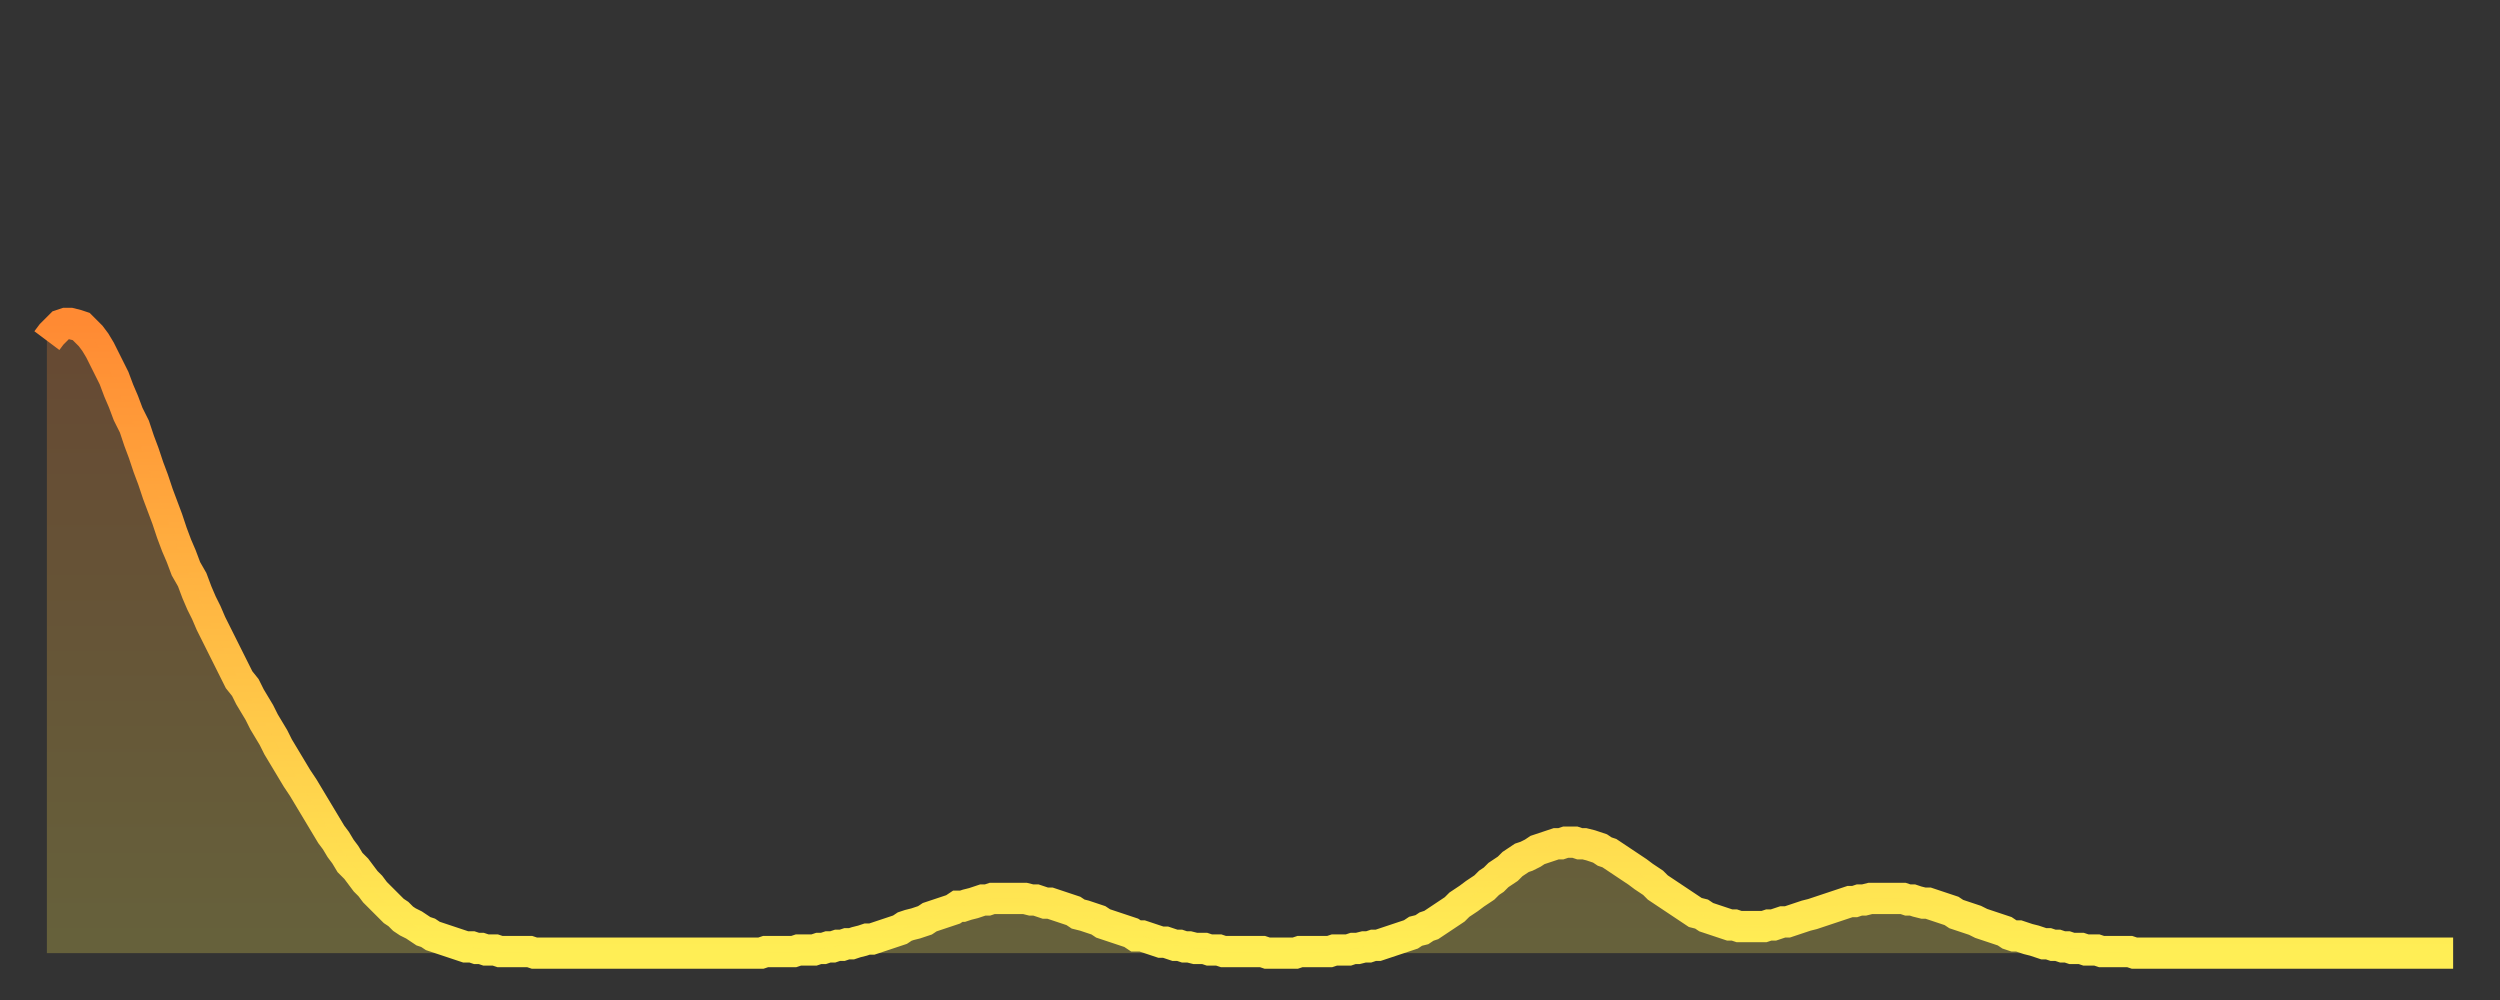<?xml version="1.0" encoding="utf-8" ?>
<svg baseProfile="full" height="64" version="1.1" width="160" xmlns="http://www.w3.org/2000/svg" xmlns:ev="http://www.w3.org/2001/xml-events" xmlns:xlink="http://www.w3.org/1999/xlink"><rect width="100%" height="100%" fill="#333333" stroke="none"/><defs><linearGradient id="id1167818" x1="0" x2="0" y1="0" y2="1"><stop offset="0%" stop-color="#ff8a33" /><stop offset="50%" stop-color="#ffbc44" /><stop offset="100%" stop-color="#ffee55" /></linearGradient></defs><g transform="translate(3,3)"><g><path d="M 0.0 18.8 0.3 18.4 0.6 18.1 0.9 17.8 1.2 17.7 1.5 17.7 1.9 17.8 2.2 17.9 2.5 18.2 2.8 18.5 3.1 18.9 3.4 19.4 3.7 20.0 4.0 20.6 4.3 21.2 4.6 22.0 4.9 22.7 5.2 23.5 5.6 24.3 5.9 25.2 6.2 26.0 6.5 26.9 6.8 27.7 7.1 28.6 7.4 29.4 7.7 30.2 8.0 31.1 8.3 31.9 8.6 32.6 8.9 33.4 9.3 34.1 9.6 34.9 9.9 35.6 10.2 36.2 10.5 36.9 10.8 37.5 11.1 38.1 11.4 38.7 11.7 39.3 12.0 39.9 12.3 40.5 12.7 41.0 13.0 41.6 13.3 42.1 13.6 42.6 13.9 43.2 14.2 43.7 14.5 44.2 14.8 44.8 15.1 45.3 15.4 45.8 15.7 46.3 16.0 46.8 16.4 47.4 16.7 47.9 17.0 48.4 17.3 48.9 17.6 49.4 17.9 49.9 18.2 50.4 18.5 50.8 18.8 51.3 19.1 51.7 19.4 52.2 19.8 52.6 20.1 53.0 20.4 53.4 20.7 53.7 21.0 54.1 21.3 54.4 21.6 54.7 21.9 55.0 22.2 55.3 22.5 55.5 22.8 55.8 23.1 56.0 23.5 56.2 23.8 56.4 24.1 56.6 24.4 56.7 24.7 56.9 25.0 57.0 25.3 57.1 25.6 57.2 25.9 57.3 26.2 57.4 26.5 57.5 26.8 57.6 27.2 57.6 27.5 57.7 27.8 57.7 28.1 57.8 28.4 57.8 28.7 57.8 29.0 57.9 29.3 57.9 29.6 57.9 29.9 57.9 30.2 57.9 30.6 57.9 30.9 57.9 31.2 58.0 31.5 58.0 31.8 58.0 32.1 58.0 32.4 58.0 32.7 58.0 33.0 58.0 33.3 58.0 33.6 58.0 33.9 58.0 34.3 58.0 34.6 58.0 34.9 58.0 35.2 58.0 35.5 58.0 35.8 58.0 36.1 58.0 36.4 58.0 36.7 58.0 37.0 58.0 37.3 58.0 37.7 58.0 38.0 58.0 38.3 58.0 38.6 58.0 38.9 58.0 39.2 58.0 39.5 58.0 39.8 58.0 40.1 58.0 40.4 58.0 40.7 58.0 41.0 58.0 41.4 58.0 41.7 58.0 42.0 58.0 42.3 58.0 42.6 58.0 42.9 58.0 43.2 58.0 43.5 58.0 43.8 58.0 44.1 58.0 44.4 58.0 44.7 58.0 45.1 58.0 45.4 58.0 45.7 58.0 46.0 57.9 46.3 57.9 46.6 57.9 46.9 57.9 47.2 57.9 47.5 57.9 47.8 57.9 48.1 57.8 48.5 57.8 48.8 57.8 49.1 57.8 49.4 57.7 49.7 57.7 50.0 57.6 50.3 57.6 50.6 57.5 50.9 57.5 51.2 57.4 51.5 57.4 51.8 57.3 52.2 57.2 52.5 57.1 52.8 57.1 53.1 57.0 53.4 56.9 53.7 56.8 54.0 56.7 54.3 56.6 54.6 56.5 54.9 56.3 55.2 56.2 55.6 56.1 55.9 56.0 56.2 55.9 56.5 55.7 56.8 55.6 57.1 55.5 57.4 55.4 57.7 55.3 58.0 55.2 58.3 55.0 58.6 55.0 58.9 54.9 59.3 54.8 59.6 54.7 59.9 54.6 60.2 54.6 60.5 54.5 60.8 54.5 61.1 54.5 61.4 54.5 61.7 54.5 62.0 54.5 62.3 54.5 62.6 54.5 63.0 54.6 63.3 54.6 63.6 54.7 63.9 54.8 64.2 54.8 64.5 54.9 64.8 55.0 65.1 55.1 65.4 55.2 65.7 55.3 66.0 55.5 66.4 55.6 66.7 55.7 67.0 55.8 67.3 55.9 67.6 56.1 67.9 56.2 68.2 56.3 68.5 56.4 68.8 56.5 69.1 56.6 69.4 56.7 69.7 56.9 70.1 56.9 70.4 57.0 70.7 57.1 71.0 57.2 71.3 57.3 71.6 57.3 71.9 57.4 72.2 57.5 72.5 57.5 72.8 57.6 73.1 57.6 73.5 57.7 73.8 57.7 74.1 57.7 74.4 57.8 74.7 57.8 75.0 57.8 75.3 57.9 75.6 57.9 75.9 57.9 76.2 57.9 76.5 57.9 76.8 57.9 77.2 57.9 77.5 57.9 77.8 57.9 78.1 58.0 78.4 58.0 78.7 58.0 79.0 58.0 79.3 58.0 79.6 58.0 79.9 58.0 80.2 57.9 80.5 57.9 80.9 57.9 81.2 57.9 81.5 57.9 81.8 57.9 82.1 57.9 82.4 57.8 82.7 57.8 83.0 57.8 83.3 57.8 83.6 57.7 83.9 57.7 84.3 57.6 84.6 57.6 84.9 57.5 85.2 57.5 85.5 57.4 85.8 57.3 86.1 57.2 86.4 57.1 86.7 57.0 87.0 56.9 87.3 56.8 87.6 56.6 88.0 56.5 88.3 56.3 88.6 56.2 88.9 56.0 89.2 55.8 89.5 55.6 89.8 55.4 90.1 55.2 90.4 54.9 90.7 54.7 91.0 54.5 91.4 54.2 91.7 54.0 92.0 53.8 92.3 53.5 92.6 53.3 92.9 53.0 93.2 52.8 93.5 52.6 93.8 52.3 94.1 52.1 94.4 51.9 94.7 51.8 95.1 51.6 95.4 51.4 95.7 51.3 96.0 51.2 96.3 51.1 96.6 51.0 96.9 51.0 97.2 50.9 97.5 50.9 97.8 50.9 98.1 51.0 98.4 51.0 98.8 51.1 99.1 51.2 99.4 51.3 99.7 51.5 100.0 51.6 100.3 51.8 100.6 52.0 100.9 52.2 101.2 52.4 101.5 52.6 101.8 52.8 102.2 53.1 102.5 53.3 102.8 53.5 103.1 53.8 103.4 54.0 103.7 54.2 104.0 54.4 104.3 54.6 104.6 54.8 104.9 55.0 105.2 55.2 105.5 55.4 105.9 55.5 106.2 55.7 106.5 55.8 106.8 55.9 107.1 56.0 107.4 56.1 107.7 56.2 108.0 56.2 108.3 56.3 108.6 56.3 108.9 56.3 109.3 56.3 109.6 56.3 109.9 56.3 110.2 56.2 110.5 56.2 110.8 56.1 111.1 56.0 111.4 56.0 111.7 55.9 112.0 55.8 112.3 55.7 112.6 55.6 113.0 55.5 113.3 55.4 113.6 55.3 113.9 55.2 114.2 55.1 114.5 55.0 114.8 54.9 115.1 54.8 115.4 54.7 115.7 54.7 116.0 54.6 116.3 54.6 116.7 54.5 117.0 54.5 117.3 54.5 117.6 54.5 117.9 54.5 118.2 54.5 118.5 54.5 118.8 54.5 119.1 54.6 119.4 54.6 119.7 54.7 120.1 54.8 120.4 54.8 120.7 54.9 121.0 55.0 121.3 55.1 121.6 55.2 121.9 55.3 122.2 55.5 122.5 55.6 122.8 55.7 123.1 55.8 123.4 55.9 123.8 56.1 124.1 56.2 124.4 56.3 124.7 56.4 125.0 56.5 125.3 56.6 125.6 56.8 125.9 56.9 126.2 56.9 126.5 57.0 126.8 57.1 127.2 57.2 127.5 57.3 127.8 57.4 128.1 57.4 128.4 57.5 128.7 57.5 129.0 57.6 129.3 57.6 129.6 57.7 129.9 57.7 130.2 57.7 130.5 57.8 130.9 57.8 131.2 57.8 131.5 57.9 131.8 57.9 132.1 57.9 132.4 57.9 132.7 57.9 133.0 57.9 133.3 57.9 133.6 58.0 133.9 58.0 134.2 58.0 134.6 58.0 134.9 58.0 135.2 58.0 135.5 58.0 135.8 58.0 136.1 58.0 136.4 58.0 136.7 58.0 137.0 58.0 137.3 58.0 137.6 58.0 138.0 58.0 138.3 58.0 138.6 58.0 138.9 58.0 139.2 58.0 139.5 58.0 139.8 58.0 140.1 58.0 140.4 58.0 140.7 58.0 141.0 58.0 141.3 58.0 141.7 58.0 142.0 58.0 142.3 58.0 142.6 58.0 142.9 58.0 143.2 58.0 143.5 58.0 143.8 58.0 144.1 58.0 144.4 58.0 144.7 58.0 145.1 58.0 145.4 58.0 145.7 58.0 146.0 58.0 146.3 58.0 146.6 58.0 146.9 58.0 147.2 58.0 147.5 58.0 147.8 58.0 148.1 58.0 148.4 58.0 148.8 58.0 149.1 58.0 149.4 58.0 149.7 58.0 150.0 58.0 150.3 58.0 150.6 58.0 150.9 58.0 151.2 58.0 151.5 58.0 151.8 58.0 152.1 58.0 152.5 58.0 152.8 58.0 153.1 58.0 153.4 58.0 153.7 58.0 154.0 58.0" fill="none" id="graph-curve" opacity="1" stroke="url(#id1167818)" stroke-width="2" /><path d="M 0 58 L 0.0 18.8 0.3 18.4 0.6 18.1 0.9 17.8 1.2 17.7 1.5 17.7 1.9 17.8 2.2 17.9 2.5 18.2 2.8 18.5 3.1 18.9 3.4 19.4 3.7 20.0 4.0 20.6 4.3 21.2 4.6 22.0 4.9 22.7 5.2 23.5 5.6 24.3 5.9 25.2 6.2 26.0 6.5 26.9 6.8 27.7 7.1 28.6 7.4 29.4 7.7 30.2 8.0 31.1 8.3 31.9 8.6 32.6 8.9 33.4 9.3 34.1 9.6 34.9 9.9 35.6 10.2 36.2 10.5 36.9 10.8 37.5 11.1 38.1 11.4 38.7 11.7 39.3 12.0 39.9 12.3 40.5 12.7 41.0 13.0 41.6 13.3 42.1 13.6 42.6 13.9 43.2 14.2 43.7 14.5 44.2 14.8 44.8 15.1 45.3 15.4 45.8 15.7 46.3 16.0 46.8 16.4 47.4 16.7 47.9 17.0 48.4 17.3 48.9 17.6 49.4 17.9 49.9 18.2 50.4 18.5 50.8 18.8 51.3 19.1 51.7 19.4 52.2 19.8 52.6 20.1 53.0 20.4 53.4 20.7 53.7 21.0 54.1 21.3 54.4 21.6 54.7 21.9 55.0 22.2 55.3 22.5 55.5 22.8 55.8 23.1 56.0 23.5 56.2 23.8 56.4 24.1 56.6 24.4 56.7 24.7 56.9 25.0 57.0 25.3 57.1 25.6 57.2 25.9 57.3 26.2 57.4 26.5 57.5 26.8 57.6 27.2 57.6 27.5 57.7 27.8 57.7 28.1 57.8 28.4 57.8 28.7 57.8 29.0 57.9 29.3 57.9 29.6 57.9 29.9 57.9 30.2 57.9 30.6 57.9 30.9 57.9 31.2 58.0 31.5 58.0 31.8 58.0 32.1 58.0 32.4 58.0 32.7 58.0 33.0 58.0 33.3 58.0 33.6 58.0 33.9 58.0 34.3 58.0 34.6 58.0 34.9 58.0 35.2 58.0 35.5 58.0 35.8 58.0 36.1 58.0 36.4 58.0 36.7 58.0 37.0 58.0 37.3 58.0 37.7 58.0 38.0 58.0 38.3 58.0 38.6 58.0 38.9 58.0 39.2 58.0 39.5 58.0 39.8 58.0 40.1 58.0 40.4 58.0 40.7 58.0 41.0 58.0 41.4 58.0 41.7 58.0 42.0 58.0 42.3 58.0 42.6 58.0 42.9 58.0 43.2 58.0 43.5 58.0 43.8 58.0 44.1 58.0 44.4 58.0 44.7 58.0 45.1 58.0 45.4 58.0 45.7 58.0 46.0 57.9 46.3 57.9 46.6 57.9 46.9 57.9 47.2 57.9 47.5 57.9 47.8 57.9 48.1 57.8 48.5 57.8 48.8 57.8 49.1 57.8 49.4 57.7 49.7 57.7 50.0 57.6 50.3 57.6 50.6 57.5 50.9 57.5 51.2 57.4 51.5 57.4 51.8 57.3 52.2 57.2 52.5 57.1 52.8 57.1 53.1 57.0 53.4 56.9 53.7 56.8 54.0 56.7 54.3 56.6 54.6 56.5 54.9 56.3 55.2 56.2 55.6 56.1 55.9 56.0 56.2 55.9 56.5 55.7 56.8 55.6 57.1 55.5 57.4 55.4 57.7 55.3 58.0 55.2 58.3 55.0 58.6 55.0 58.9 54.9 59.3 54.8 59.6 54.7 59.9 54.6 60.2 54.6 60.5 54.5 60.8 54.5 61.1 54.5 61.4 54.5 61.7 54.5 62.0 54.5 62.3 54.5 62.6 54.5 63.0 54.6 63.3 54.6 63.6 54.7 63.9 54.8 64.2 54.8 64.5 54.9 64.8 55.0 65.1 55.1 65.4 55.2 65.7 55.3 66.0 55.5 66.4 55.6 66.7 55.7 67.0 55.8 67.3 55.9 67.6 56.1 67.9 56.2 68.2 56.3 68.5 56.4 68.8 56.5 69.1 56.6 69.4 56.7 69.7 56.9 70.1 56.9 70.4 57.0 70.7 57.1 71.0 57.2 71.3 57.3 71.6 57.3 71.9 57.4 72.2 57.5 72.5 57.5 72.8 57.6 73.1 57.6 73.5 57.7 73.8 57.7 74.1 57.7 74.4 57.8 74.7 57.8 75.0 57.8 75.3 57.9 75.6 57.9 75.9 57.9 76.2 57.9 76.5 57.9 76.8 57.9 77.2 57.9 77.5 57.9 77.8 57.9 78.1 58.0 78.4 58.0 78.7 58.0 79.0 58.0 79.3 58.0 79.6 58.0 79.9 58.0 80.2 57.9 80.5 57.9 80.9 57.9 81.2 57.9 81.5 57.9 81.8 57.9 82.1 57.9 82.4 57.8 82.7 57.8 83.0 57.8 83.3 57.8 83.6 57.7 83.9 57.7 84.3 57.6 84.6 57.6 84.9 57.5 85.2 57.5 85.5 57.4 85.8 57.3 86.1 57.2 86.4 57.1 86.7 57.0 87.0 56.9 87.3 56.8 87.6 56.6 88.0 56.5 88.3 56.3 88.6 56.2 88.9 56.0 89.2 55.8 89.5 55.6 89.8 55.4 90.1 55.2 90.4 54.9 90.7 54.7 91.0 54.5 91.4 54.2 91.7 54.0 92.0 53.8 92.3 53.5 92.6 53.3 92.9 53.0 93.2 52.8 93.5 52.6 93.8 52.3 94.1 52.1 94.4 51.9 94.7 51.8 95.1 51.6 95.4 51.4 95.7 51.3 96.0 51.2 96.3 51.1 96.6 51.0 96.9 51.0 97.2 50.9 97.5 50.9 97.8 50.9 98.1 51.0 98.4 51.0 98.8 51.1 99.1 51.2 99.4 51.3 99.7 51.5 100.0 51.6 100.3 51.8 100.6 52.0 100.9 52.2 101.2 52.4 101.5 52.6 101.8 52.8 102.2 53.1 102.5 53.3 102.8 53.5 103.1 53.8 103.4 54.0 103.7 54.2 104.0 54.4 104.3 54.6 104.6 54.8 104.9 55.0 105.2 55.2 105.5 55.4 105.9 55.5 106.2 55.7 106.5 55.8 106.8 55.9 107.1 56.0 107.4 56.1 107.7 56.2 108.0 56.2 108.3 56.3 108.6 56.3 108.9 56.3 109.3 56.3 109.6 56.3 109.9 56.3 110.2 56.2 110.5 56.2 110.8 56.1 111.1 56.0 111.4 56.0 111.7 55.9 112.0 55.8 112.3 55.7 112.6 55.6 113.0 55.5 113.3 55.4 113.6 55.3 113.9 55.2 114.2 55.1 114.5 55.0 114.8 54.9 115.1 54.8 115.4 54.7 115.7 54.7 116.0 54.6 116.3 54.6 116.7 54.5 117.0 54.5 117.3 54.5 117.6 54.5 117.9 54.5 118.2 54.5 118.5 54.5 118.8 54.5 119.1 54.6 119.4 54.6 119.7 54.7 120.1 54.8 120.4 54.8 120.7 54.9 121.0 55.0 121.3 55.1 121.6 55.2 121.9 55.3 122.2 55.5 122.5 55.6 122.8 55.7 123.1 55.8 123.4 55.9 123.8 56.1 124.1 56.2 124.4 56.3 124.7 56.4 125.0 56.5 125.3 56.6 125.6 56.8 125.9 56.9 126.2 56.9 126.5 57.0 126.8 57.1 127.2 57.2 127.5 57.3 127.8 57.4 128.1 57.4 128.4 57.5 128.7 57.5 129.0 57.6 129.3 57.6 129.6 57.7 129.9 57.7 130.2 57.7 130.5 57.8 130.9 57.8 131.2 57.8 131.5 57.9 131.8 57.9 132.1 57.9 132.4 57.9 132.7 57.9 133.0 57.9 133.3 57.9 133.6 58.0 133.9 58.0 134.2 58.0 134.6 58.0 134.9 58.0 135.2 58.0 135.5 58.0 135.8 58.0 136.1 58.0 136.4 58.0 136.7 58.0 137.0 58.0 137.3 58.0 137.6 58.0 138.0 58.0 138.3 58.0 138.6 58.0 138.9 58.0 139.2 58.0 139.5 58.0 139.8 58.0 140.1 58.0 140.4 58.0 140.7 58.0 141.0 58.0 141.3 58.0 141.7 58.0 142.0 58.0 142.3 58.0 142.6 58.0 142.9 58.0 143.2 58.0 143.5 58.0 143.8 58.0 144.1 58.0 144.4 58.0 144.7 58.0 145.1 58.0 145.4 58.0 145.7 58.0 146.0 58.0 146.3 58.0 146.6 58.0 146.9 58.0 147.2 58.0 147.5 58.0 147.8 58.0 148.1 58.0 148.4 58.0 148.8 58.0 149.1 58.0 149.4 58.0 149.7 58.0 150.0 58.0 150.3 58.0 150.6 58.0 150.9 58.0 151.2 58.0 151.5 58.0 151.8 58.0 152.1 58.0 152.5 58.0 152.8 58.0 153.1 58.0 153.4 58.0 153.7 58.0 154.0 58.0 154 58" fill="url(#id1167818)" fill-opacity=".25" id="graph-shadow" /></g></g></svg>